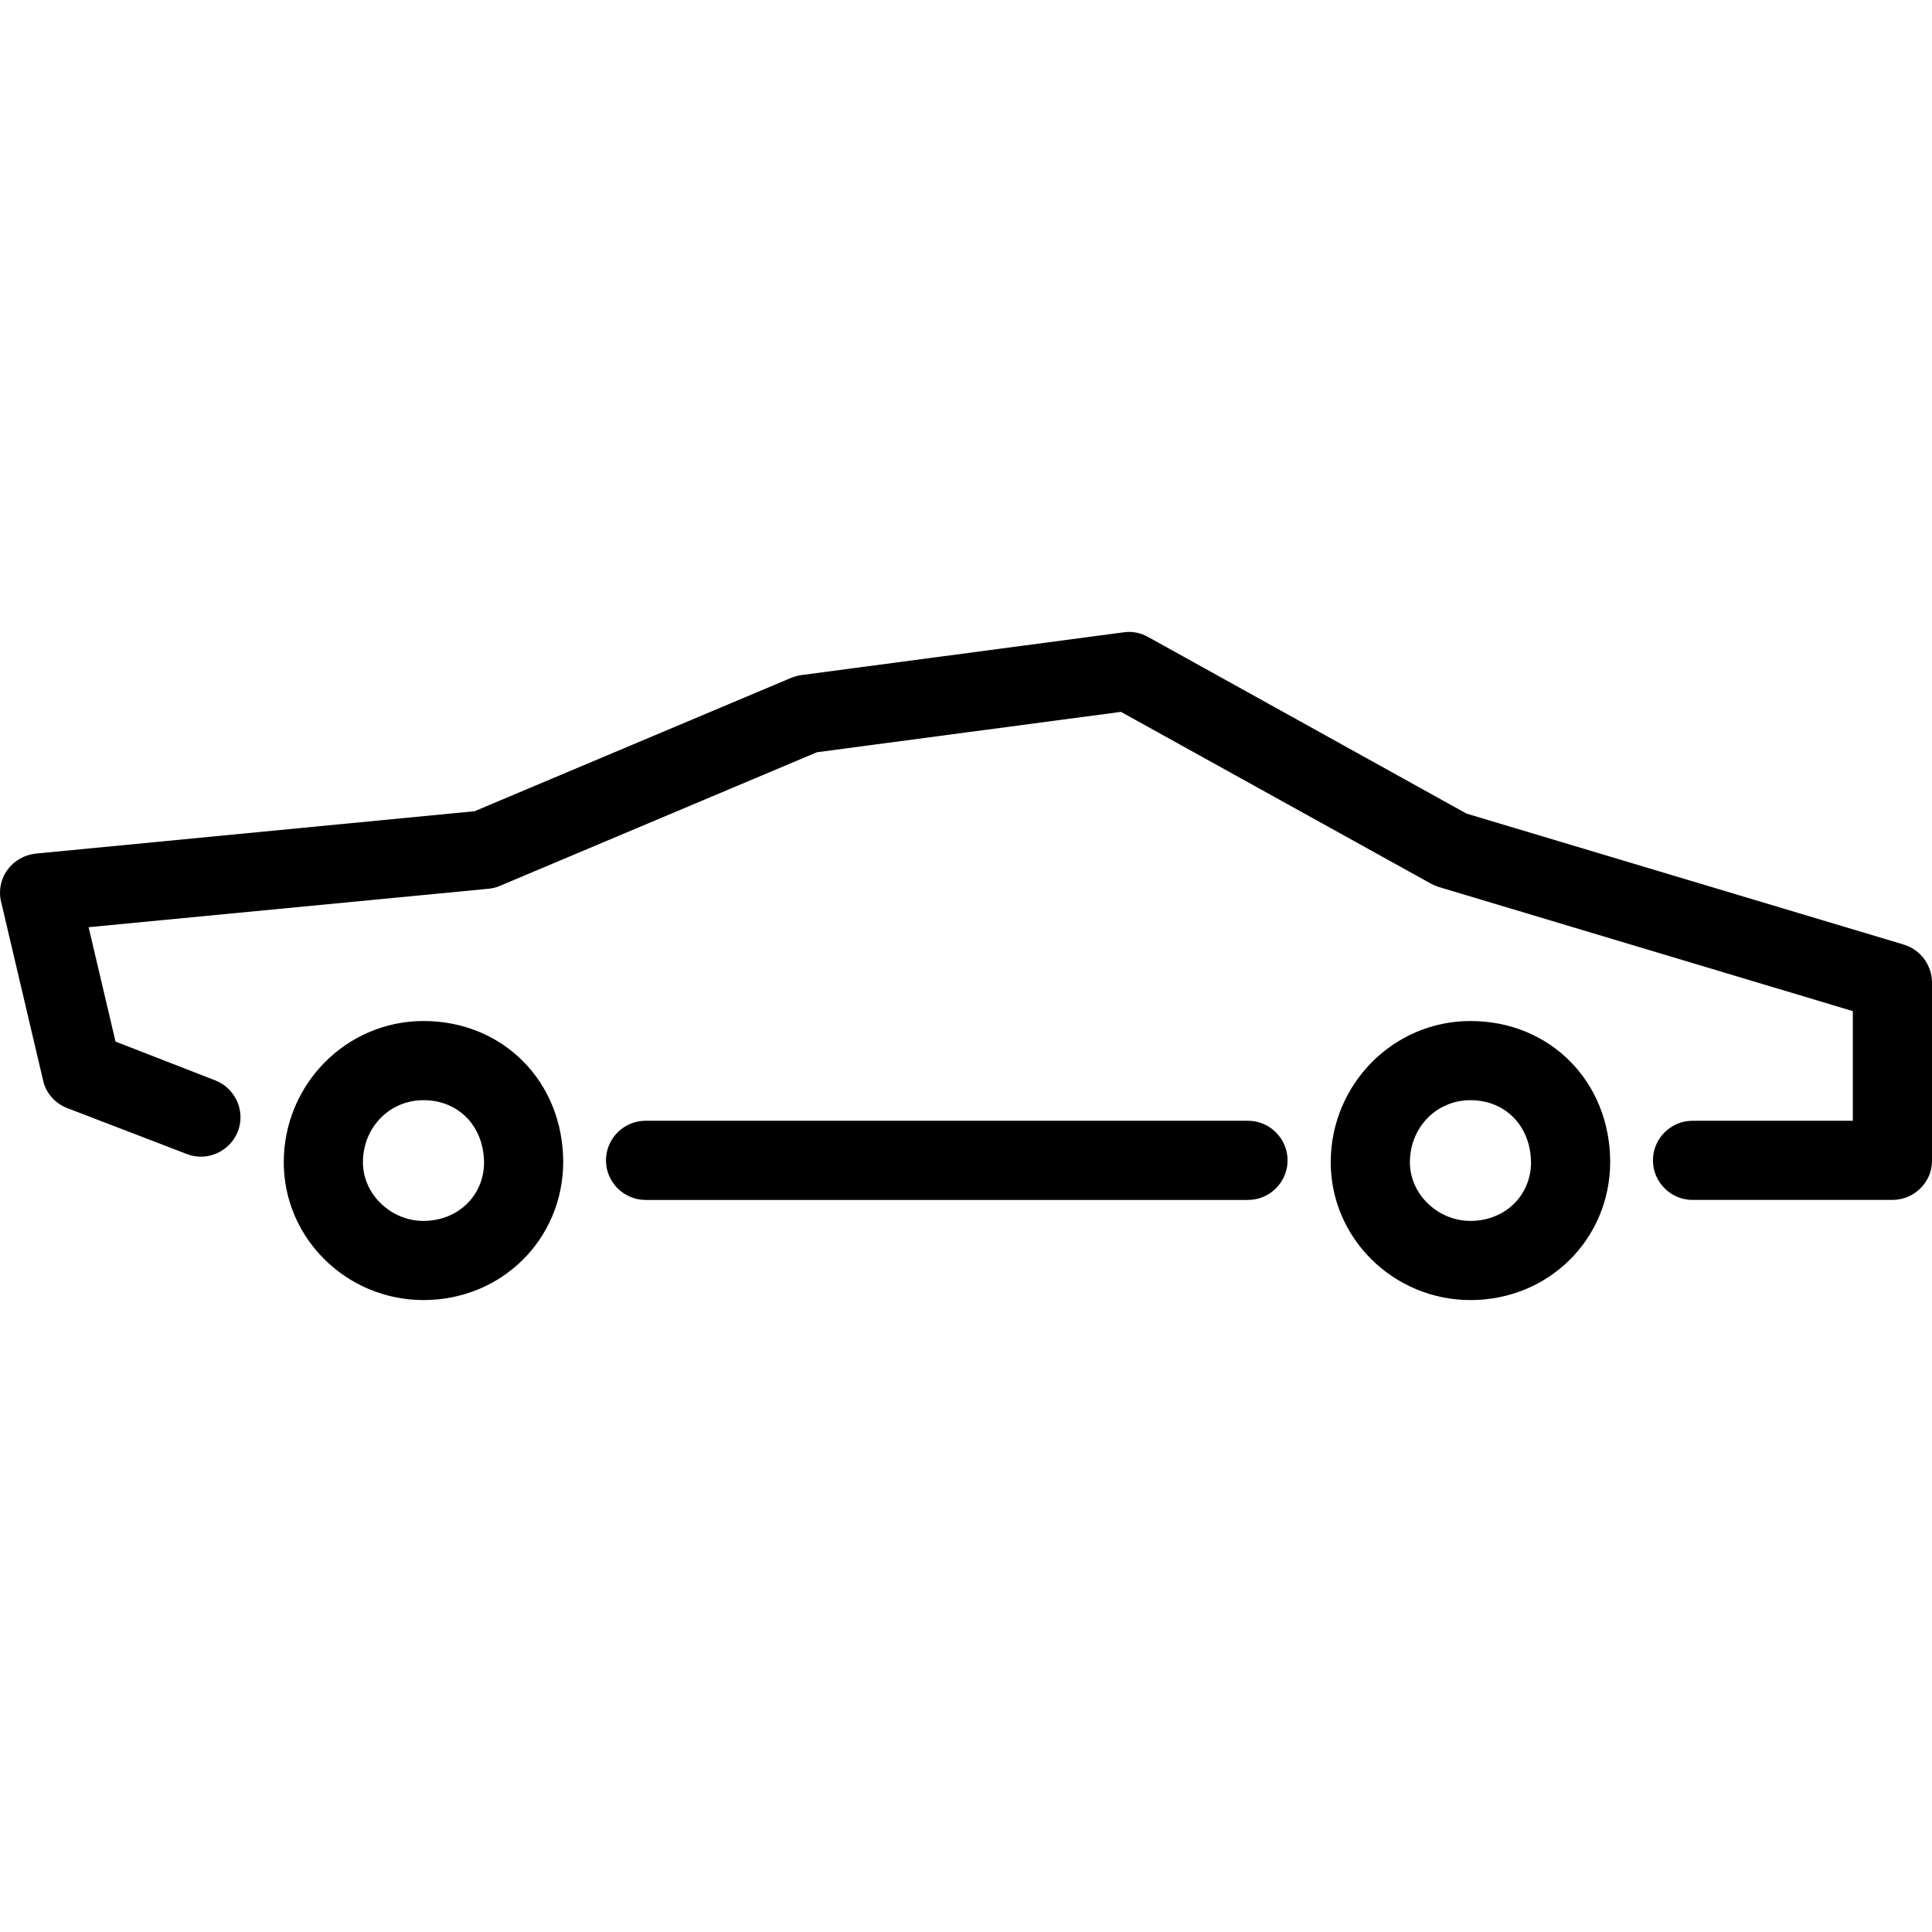 <?xml version="1.0" encoding="iso-8859-1"?>
<!-- Uploaded to: SVG Repo, www.svgrepo.com, Generator: SVG Repo Mixer Tools -->
<svg fill="#000000" height="800px" width="800px" version="1.1" id="Layer_1" xmlns="http://www.w3.org/2000/svg" xmlns:xlink="http://www.w3.org/1999/xlink" 
	 viewBox="0 0 488.087 488.087" xml:space="preserve">
<g transform="translate(0 -540.36)">
	<g>
		<g>
			<path d="M106.987,798.302c-19.5,0-35.3,16-35.3,35.7c0,19.2,15.9,34.8,35.3,34.8c19.7,0,35.2-15.3,35.3-34.8
				C142.287,813.602,127.087,798.302,106.987,798.302z M106.987,848.802c-8.3,0-15.3-6.8-15.3-14.8c0-8.8,6.7-15.7,15.3-15.7
				c8.8,0,15.2,6.5,15.3,15.7C122.287,842.401,115.687,848.802,106.987,848.802z"/>
			<path d="M371.487,798.302c-19.5,0-35.3,16-35.3,35.7c0,19.2,15.9,34.8,35.3,34.8c19.7,0,35.2-15.3,35.3-34.8
				C406.787,813.602,391.587,798.302,371.487,798.302z M371.487,848.802c-8.3,0-15.3-6.8-15.3-14.8c0-8.8,6.7-15.7,15.3-15.7
				c8.8,0,15.2,6.5,15.3,15.7C386.787,842.401,380.187,848.802,371.487,848.802z"/>
			<path d="M315.287,823.502h-152.2c-5.5,0-10,4.5-10,10s4.5,10,10,10h152.2c5.5,0,10-4.5,10-10S320.787,823.502,315.287,823.502z"
				/>
			<path d="M480.987,779.002l-110.5-33.1l-80.4-44.6c-1.9-1.1-4.1-1.5-6.2-1.2l-81.4,10.8c-0.9,0.1-1.8,0.4-2.6,0.7l-80,33.7
				l-110.8,10.7c-2.9,0.3-5.5,1.8-7.2,4.1s-2.3,5.3-1.6,8.1l10.6,45.1c0.7,3.2,3,5.8,6.1,7l30.2,11.6c5.1,2,10.9-0.6,12.9-5.7
				c2-5.1-0.6-10.9-5.7-12.9l-25.2-9.8l-6.8-28.9l100.9-9.7c1-0.1,2-0.3,2.9-0.7l80.2-33.8l76.8-10.2l78.5,43.5
				c0.6,0.3,1.3,0.6,2,0.8l104.4,31.3v27.7h-40.5c-5.5,0-10,4.5-10,10s4.5,10,10,10h50.5v0c5.5,0,10-4.5,10-9.8v-45.1
				C488.087,784.202,485.187,780.302,480.987,779.002z"/>
		</g>
	</g>
</g>
</svg>